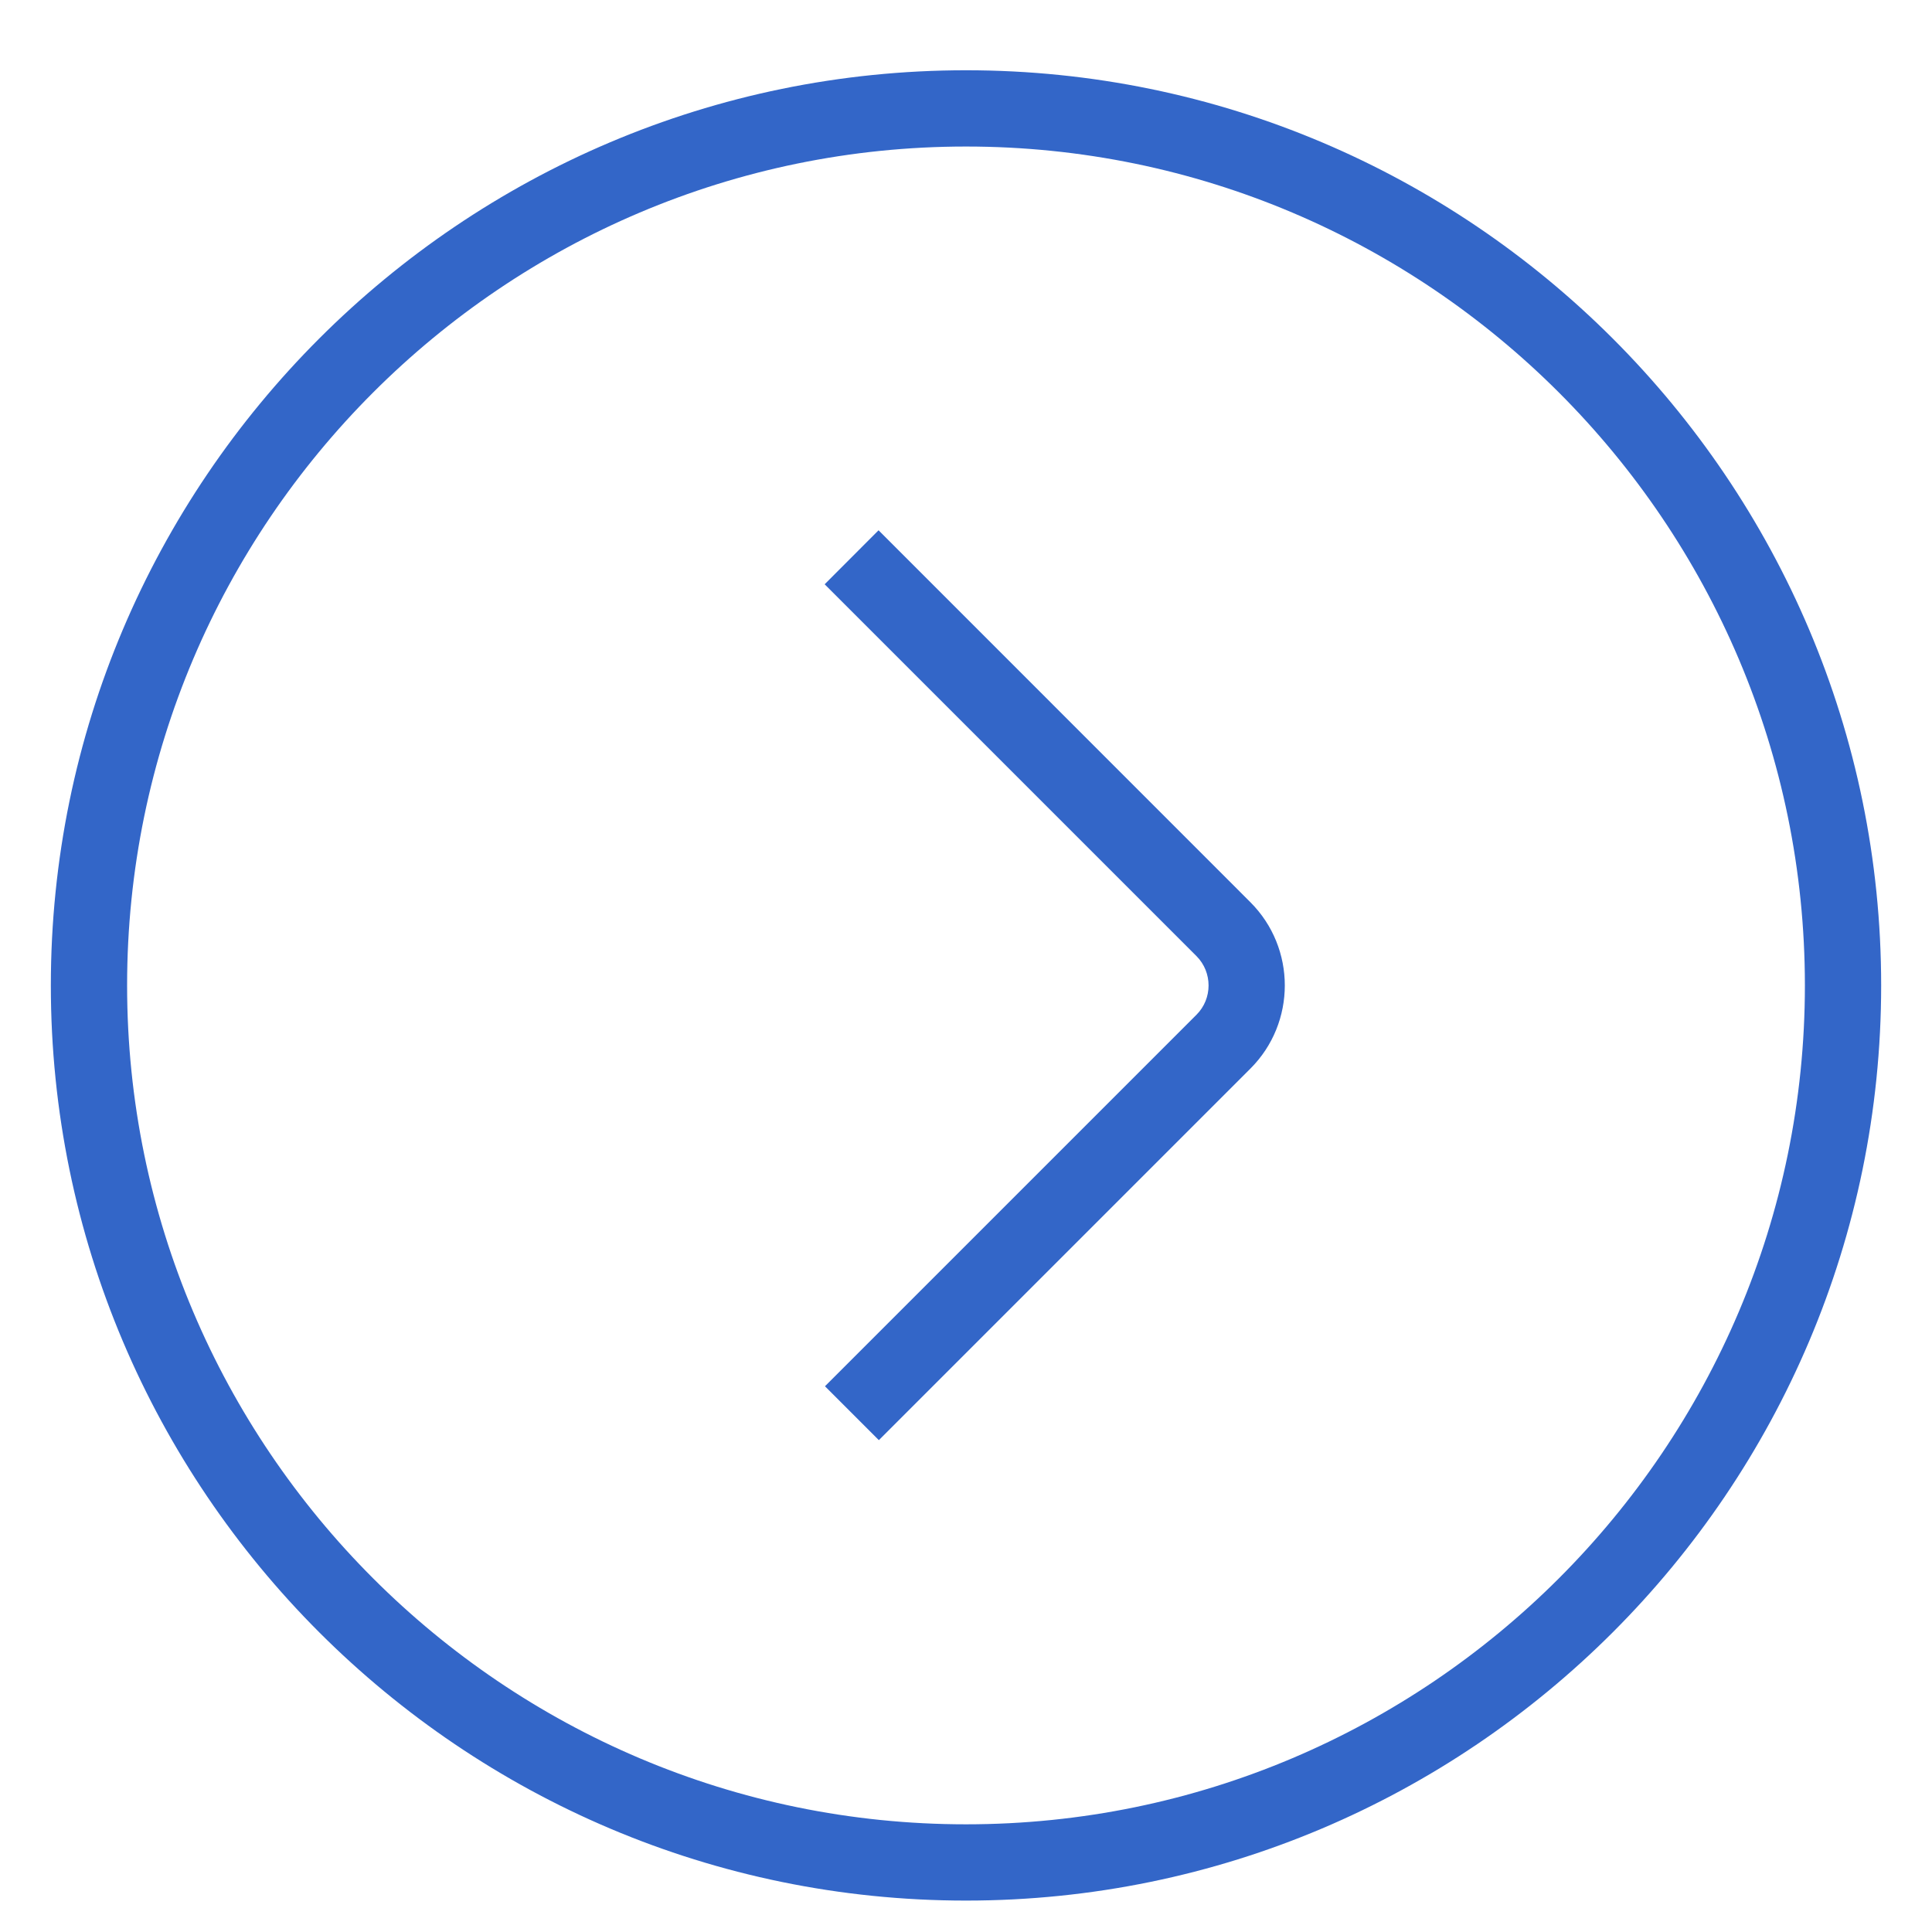 <svg xmlns="http://www.w3.org/2000/svg" width="19" height="19" viewBox="0 0 19 19" fill="none"><g clip-path="url(#clip0_1396_142)"><path d="M9.5 0.691C14.463 0.691 18.5 4.728 18.5 9.691C18.5 14.654 14.463 18.691 9.5 18.691C4.537 18.691 0.5 14.654 0.5 9.691C0.5 4.728 4.537 0.691 9.5 0.691ZM9.5 17.941C14.049 17.941 17.75 14.24 17.75 9.691C17.75 5.142 14.049 1.441 9.5 1.441C4.951 1.441 1.25 5.142 1.25 9.691C1.25 14.24 4.951 17.941 9.5 17.941ZM8.11 5.746L11.767 9.403C11.925 9.562 11.925 9.821 11.767 9.979L8.113 13.633L8.643 14.163L12.297 10.509C12.748 10.058 12.748 9.324 12.297 8.873L8.64 5.215L8.11 5.746Z" fill="#3366C8"></path></g><defs><clipPath id="clip0_1396_142"><rect width="18" height="18" fill="white" transform="translate(18.5 18.691) rotate(-180)"></rect></clipPath></defs></svg>